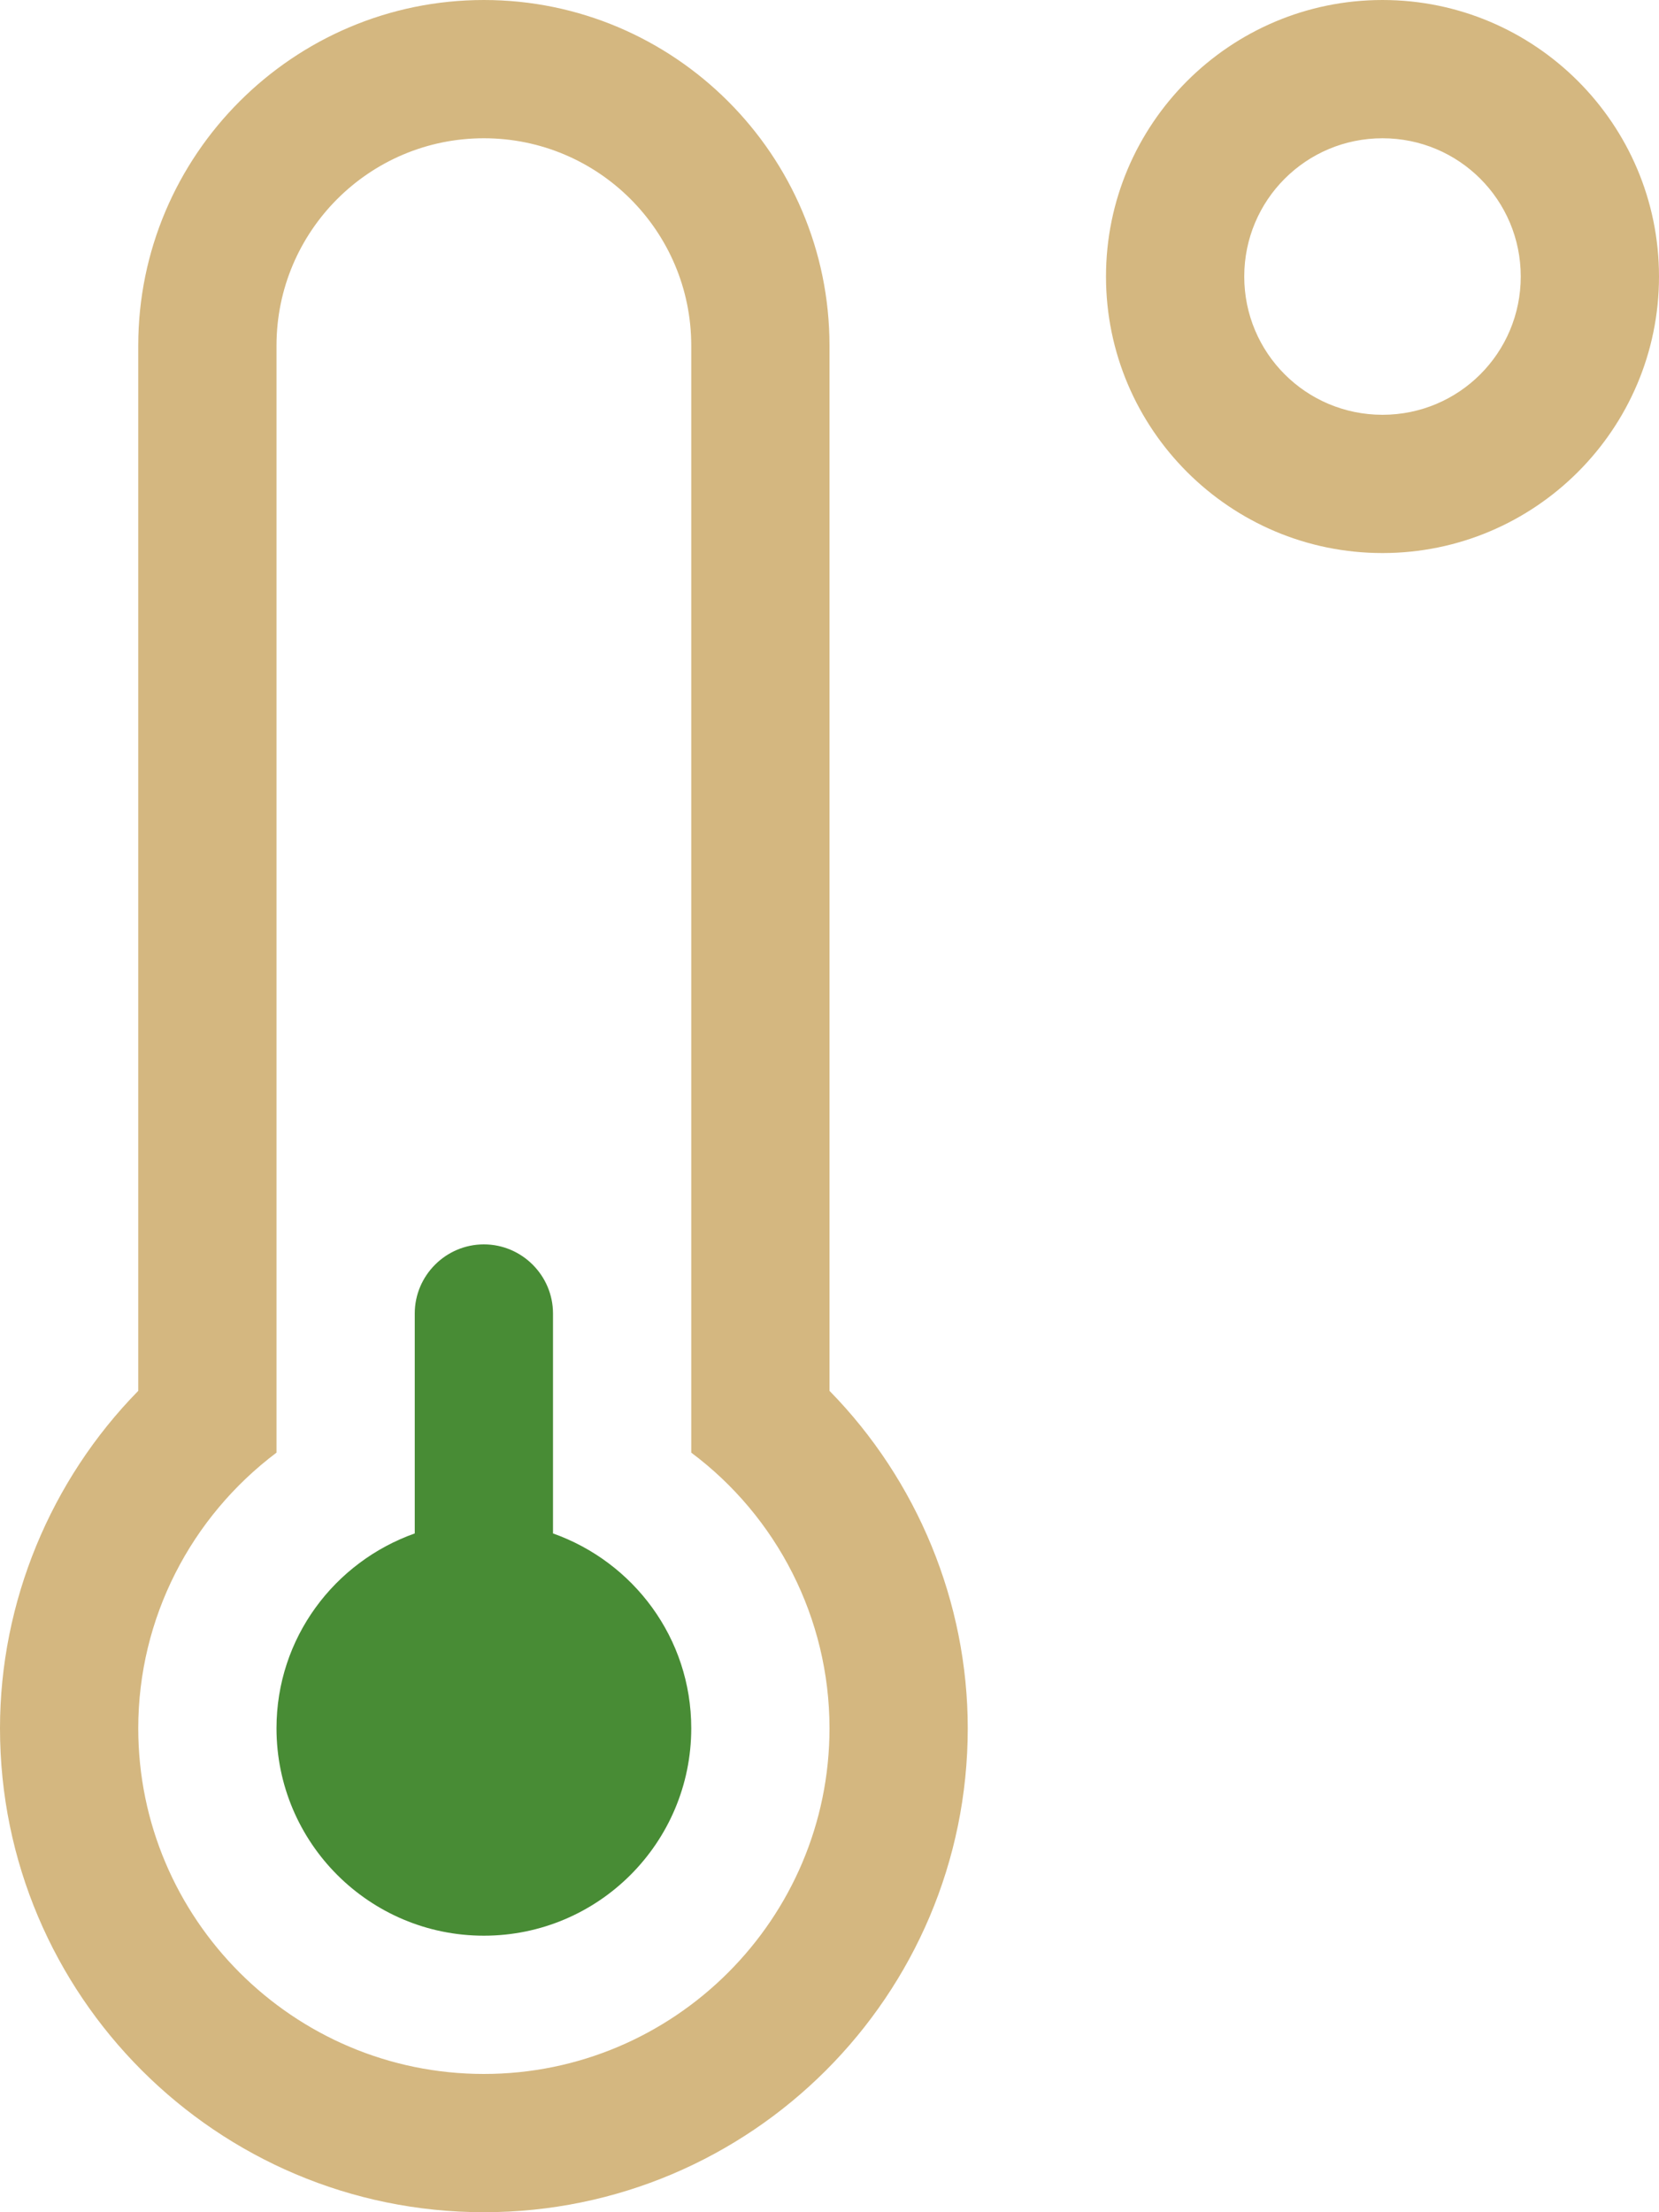 <?xml version="1.0" encoding="utf-8"?>
<!-- Generator: Adobe Illustrator 26.2.1, SVG Export Plug-In . SVG Version: 6.00 Build 0)  -->
<svg version="1.1" id="Layer_1" xmlns="http://www.w3.org/2000/svg" xmlns:xlink="http://www.w3.org/1999/xlink" x="0px" y="0px"
	 viewBox="0 0 384 512" style="enable-background:new 0 0 384 512;" xml:space="preserve">
<style type="text/css">
	.st0{fill:#D4B780;}
	.st1{fill:#488C35;}
</style>
<path class="st0" d="M320,0c-35.3,0-64,28.7-64,64s28.7,64,64,64s64-28.7,64-64S355.3,0,320,0z M320,96c-17.7,0-32-14.3-32-32
	s14.3-32,32-32s32,14.3,32,32S337.7,96,320,96z M192,80c0-44.1-35.9-80-80-80S32,35.9,32,80v241.9C11.7,342.6,0,370.8,0,400
	c0,61.8,50.2,112,112,112s112-50.2,112-112c0-29.2-11.7-57.4-32-78.1V80z M112,480c-44.1,0-80-35.9-80-80c0-25.5,12.2-48.9,32-63.8
	V80c0-26.5,21.5-48,48-48s48,21.5,48,48v256.2c19.8,14.8,32,38.3,32,63.8C192,444.1,156.1,480,112,480z"/>
<path class="st1" d="M128,354.9V304c0-8.8-7.2-16-16-16s-16,7.2-16,16v50.9c-18.6,6.6-32,24.2-32,45.1c0,26.5,21.5,48,48,48
	s48-21.5,48-48C160,379.1,146.6,361.5,128,354.9z"/>
</svg>
